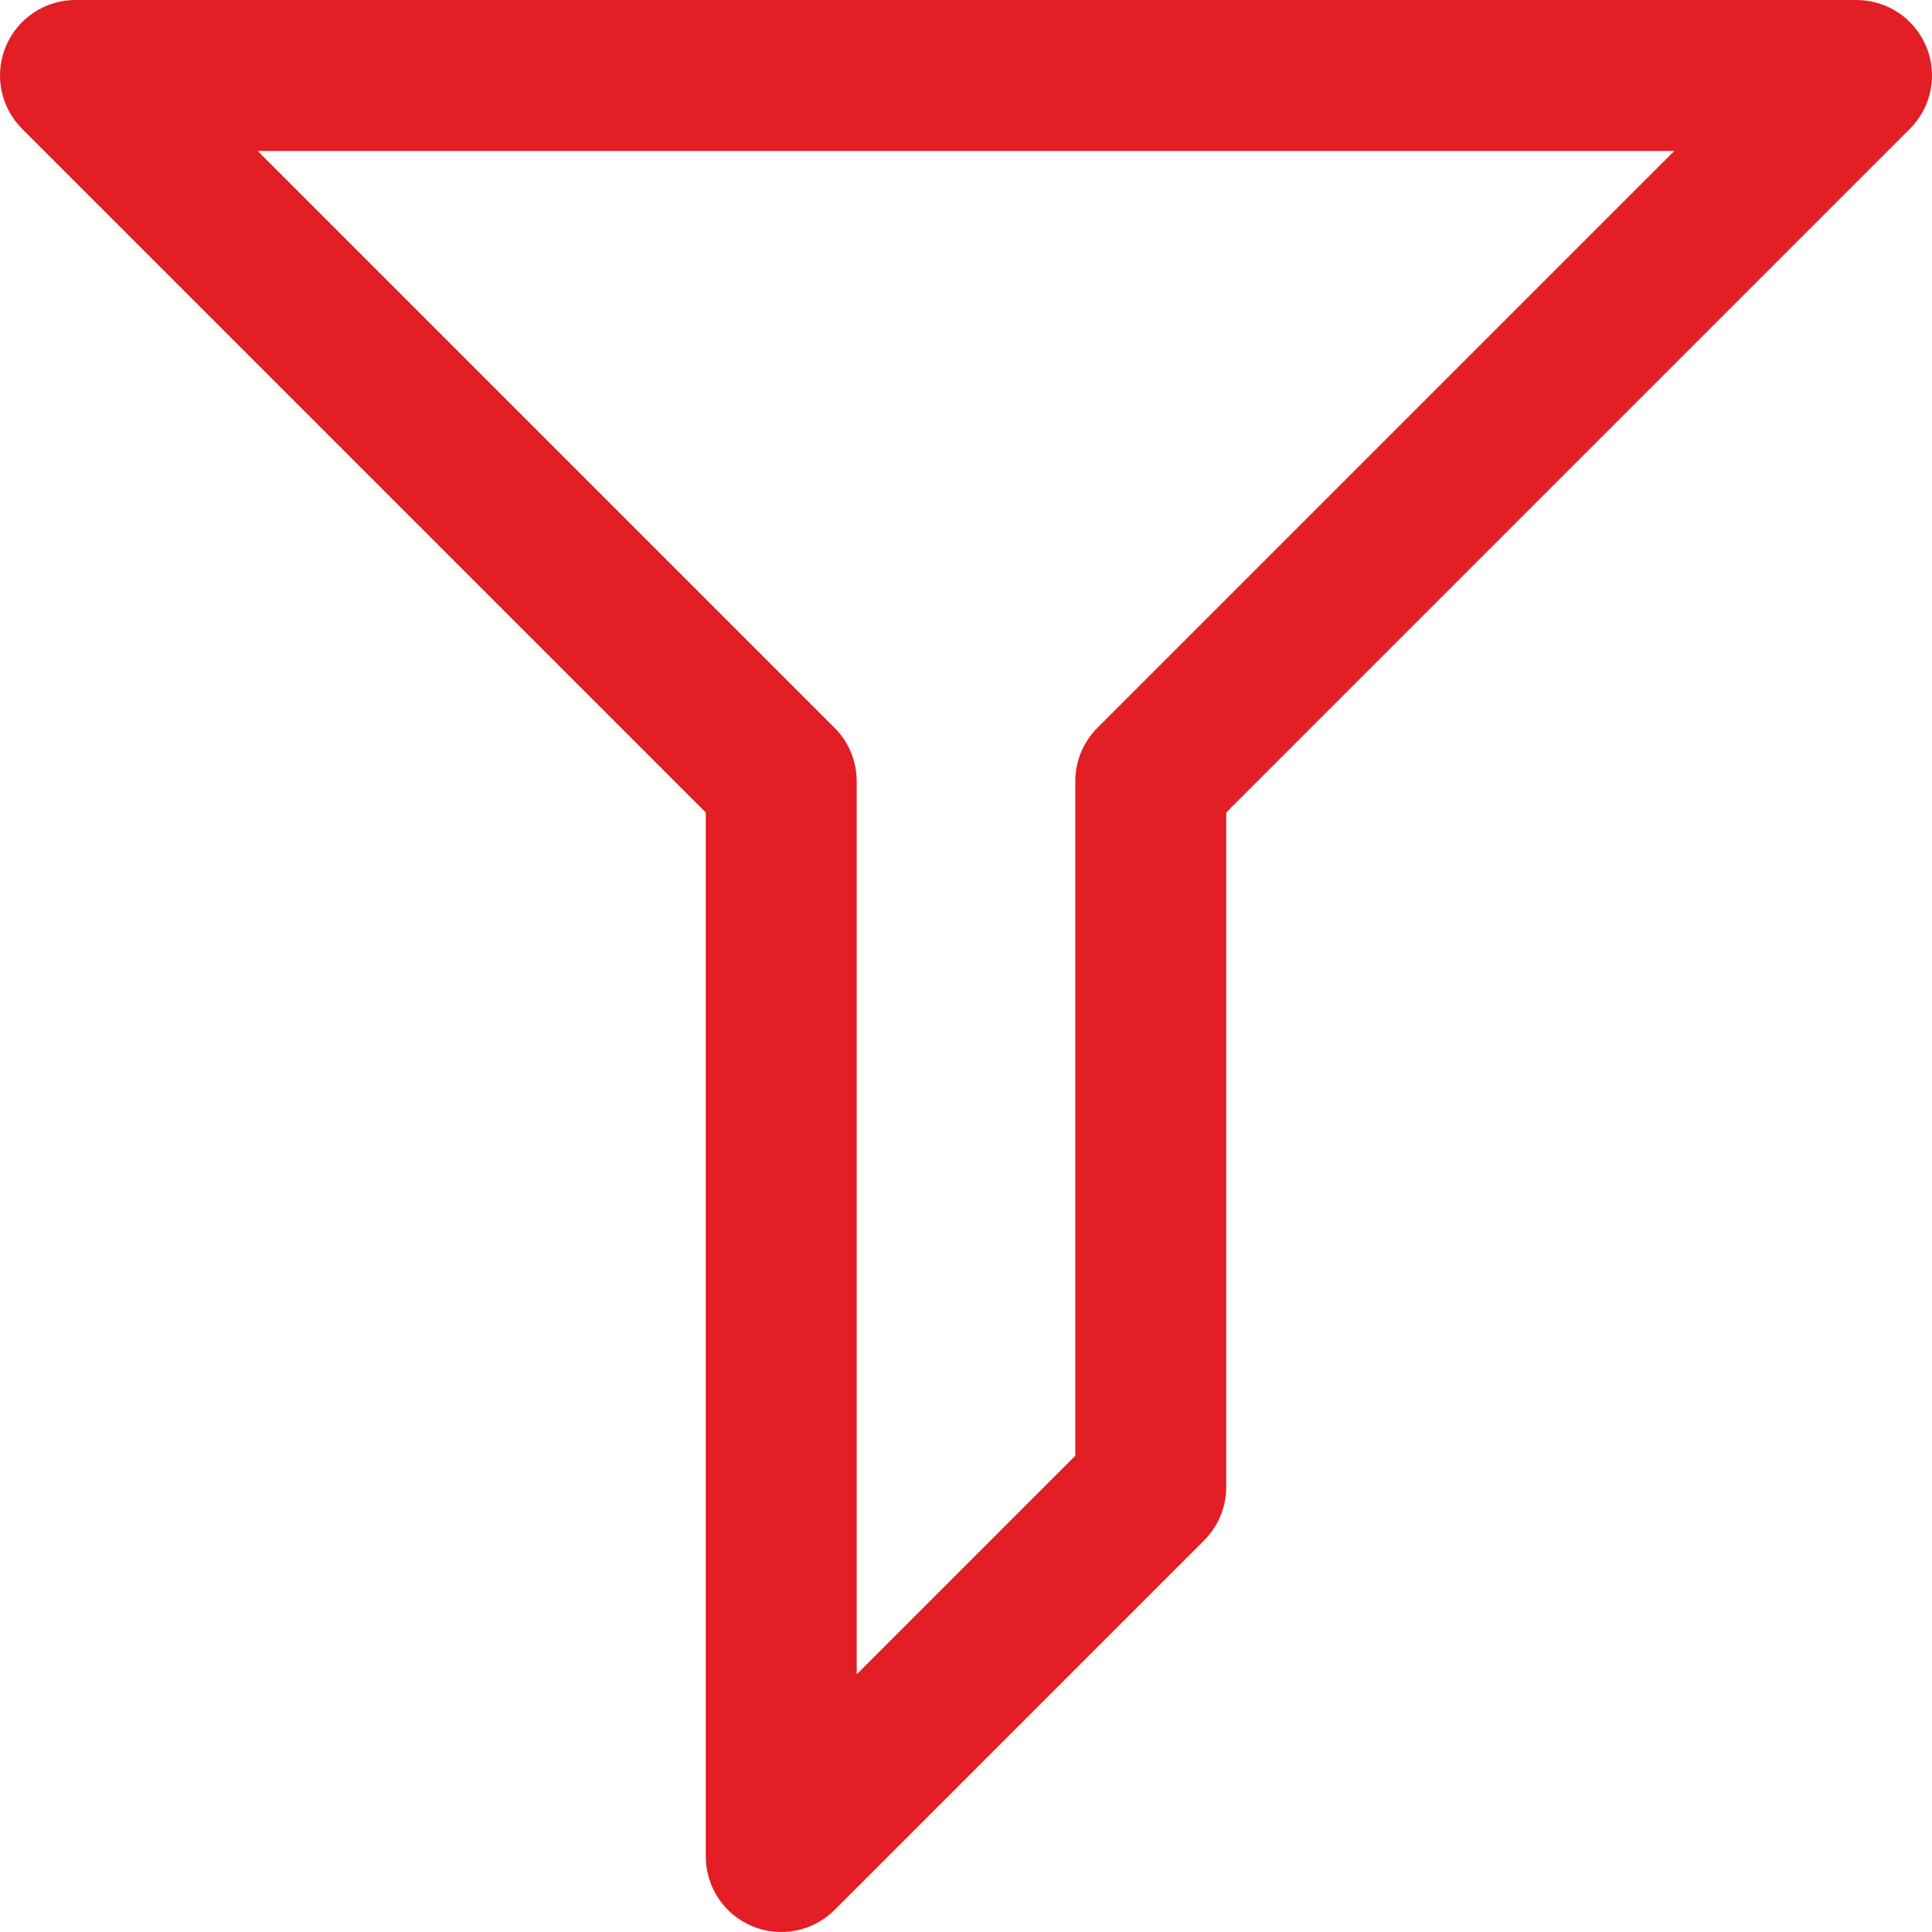 <?xml version="1.0" encoding="iso-8859-1"?>
<!-- Generator: Adobe Illustrator 19.0.0, SVG Export Plug-In . SVG Version: 6.00 Build 0)  -->
<svg version="1.1" id="Capa_1" xmlns="http://www.w3.org/2000/svg" xmlns:xlink="http://www.w3.org/1999/xlink" x="0px" y="0px"
	 viewBox="0 0 512.001 512.001" style="enable-background:new 0 0 512.001 512.001;" xml:space="preserve">
<g>
	<g>
		<path d="M510.477,12.346C507.381,4.873,500.088,0,492,0H20.001C11.912,0,4.619,4.873,1.523,12.346
			c-3.096,7.474-1.385,16.076,4.335,21.796l181.179,181.179V492c0,8.089,4.873,15.382,12.347,18.478
			c7.476,3.096,16.078,1.383,21.796-4.335l97.926-97.925c3.75-3.75,5.857-8.838,5.857-14.142V215.321L506.142,34.142
			C511.862,28.422,513.573,19.82,510.477,12.346z M290.82,192.895c-3.75,3.75-5.857,8.838-5.857,14.142V385.79l-57.926,57.925
			V207.037c0-5.304-2.107-10.392-5.857-14.142L68.285,40h375.431L290.82,192.895z" fill="#e31e24" />
	</g>
</g>
<g>
</g>
<g>
</g>
<g>
</g>
<g>
</g>
<g>
</g>
<g>
</g>
<g>
</g>
<g>
</g>
<g>
</g>
<g>
</g>
<g>
</g>
<g>
</g>
<g>
</g>
<g>
</g>
<g>
</g>
</svg>
